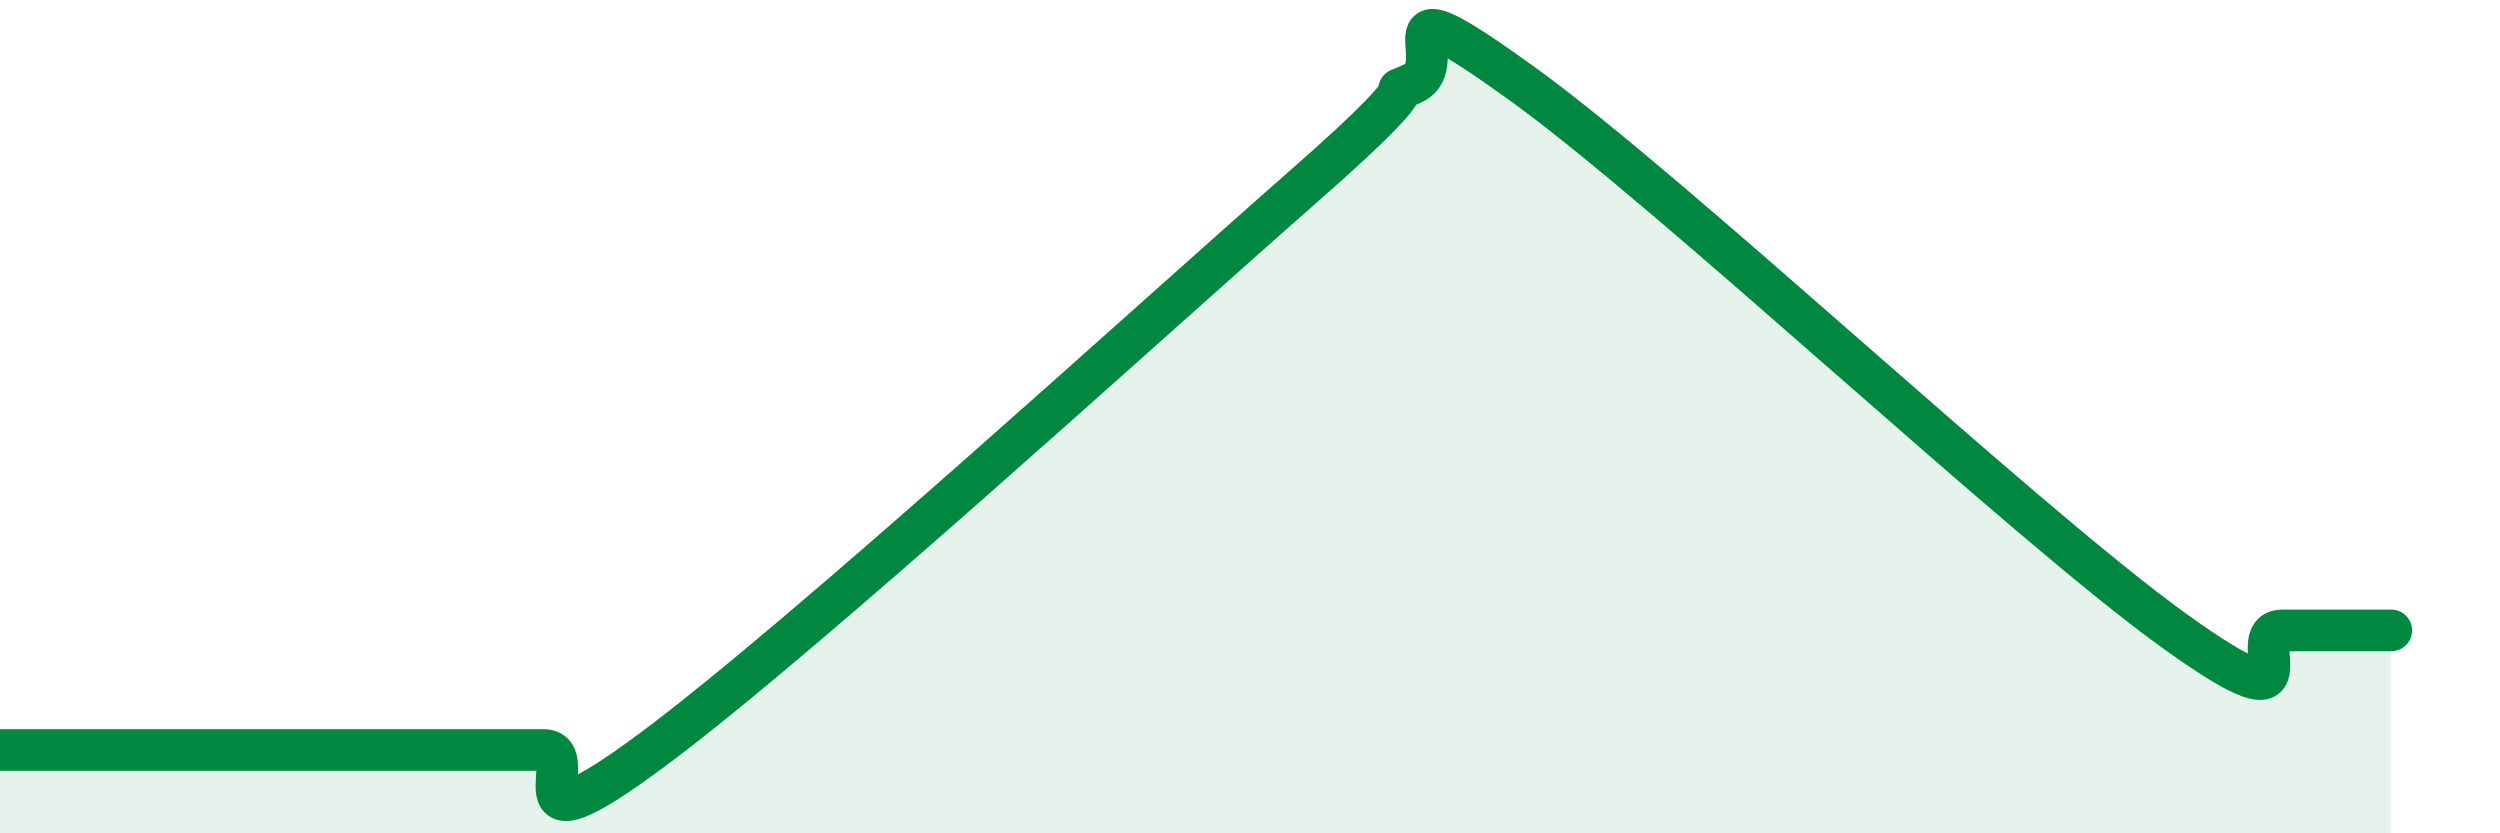 
    <svg width="60" height="20" viewBox="0 0 60 20" xmlns="http://www.w3.org/2000/svg">
      <path
        d="M 0,18 C 0.52,18 1.57,18 2.61,18 C 3.65,18 4.18,18 5.22,18 C 6.26,18 6.79,18 7.83,18 C 8.87,18 9.39,18 10.43,18 C 11.47,18 12,18 13.04,18 C 14.08,18 12,20.71 15.65,18 C 19.3,15.29 27.65,7.66 31.3,4.46 C 34.95,1.26 32.87,2.49 33.91,2 C 34.95,1.51 32.87,-0.63 36.52,2 C 40.17,4.63 48.52,12.5 52.17,15.13 C 55.82,17.76 53.74,15.13 54.78,15.13 C 55.82,15.13 56.87,15.13 57.39,15.13L57.39 20L0 20Z"
        fill="#008740"
        opacity="0.1"
        stroke-linecap="round"
        stroke-linejoin="round"
      />
      <path
        d="M 0,18 C 0.52,18 1.57,18 2.61,18 C 3.65,18 4.18,18 5.22,18 C 6.26,18 6.79,18 7.83,18 C 8.87,18 9.39,18 10.43,18 C 11.47,18 12,18 13.04,18 C 14.08,18 12,20.71 15.65,18 C 19.3,15.29 27.65,7.66 31.3,4.46 C 34.95,1.26 32.87,2.49 33.91,2 C 34.95,1.51 32.87,-0.63 36.52,2 C 40.17,4.63 48.52,12.5 52.17,15.13 C 55.82,17.76 53.74,15.13 54.78,15.13 C 55.82,15.13 56.87,15.13 57.39,15.13"
        stroke="#008740"
        stroke-width="1"
        fill="none"
        stroke-linecap="round"
        stroke-linejoin="round"
      />
    </svg>
  